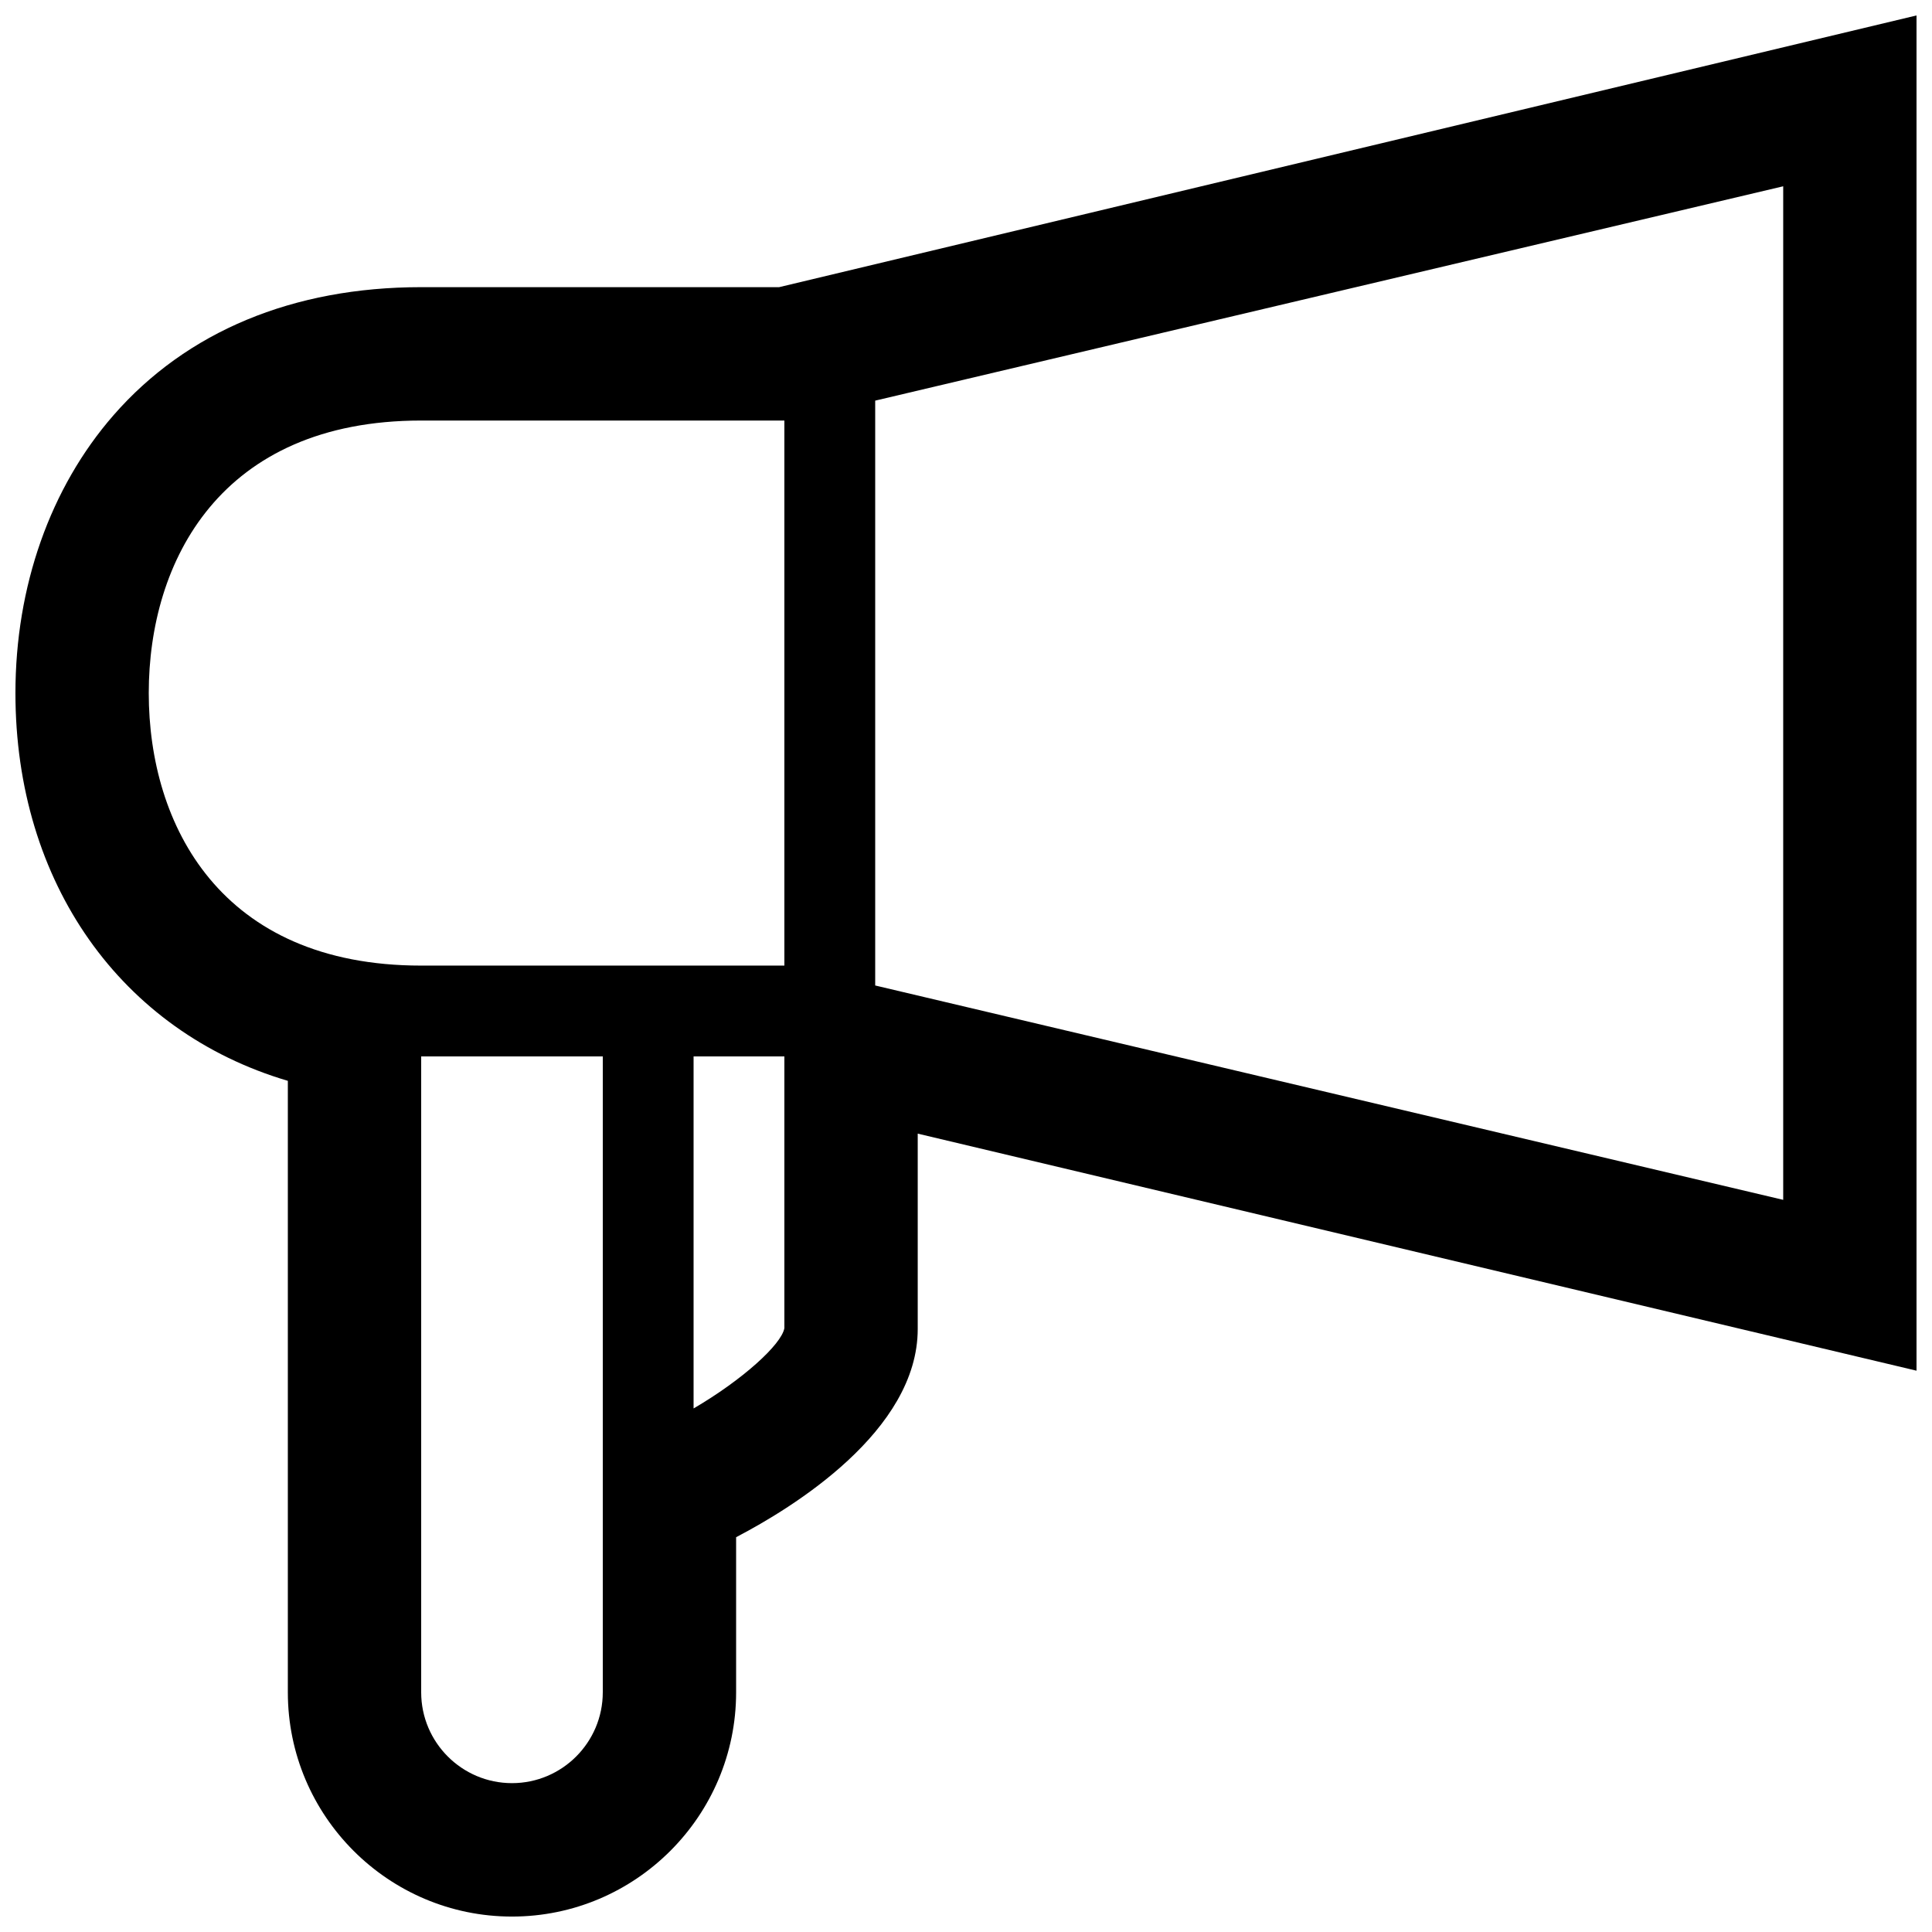 <?xml version="1.0" encoding="UTF-8"?>
<!-- Uploaded to: SVG Repo, www.svgrepo.com, Generator: SVG Repo Mixer Tools -->
<svg width="800px" height="800px" version="1.1" viewBox="144 144 512 512" xmlns="http://www.w3.org/2000/svg">
 <defs>
  <clipPath id="a">
   <path d="m148.09 148.09h503.81v503.81h-503.81z"/>
  </clipPath>
 </defs>
 <g clip-path="url(#a)">
  <path d="m350.48 220.1h-94.867c-33.957 0-62.156 11.738-81.543 33.953-16.75 19.203-25.98 45.348-25.98 73.621 0 50.324 28.027 89.699 72.191 102.76v162.05c0 32.77 26.648 59.426 59.398 59.426 32.754 0 59.398-26.656 59.398-59.426v-41.109c14.973-7.805 48.129-28.133 48.129-55.184v-51.766l264.69 62.82v-359.15zm-46.738 372.38c0 13.273-10.785 24.07-24.062 24.07-13.273 0-24.062-10.801-24.062-24.07v-168.52h48.129v168.52zm48.125-96.508c-0.75 4.332-11.141 13.742-24.062 21.281v-93.289h24.062zm0-96.078h-96.254c-53.223 0-72.191-37.309-72.191-72.223s18.969-72.223 72.191-72.223h96.254zm264.7 62.078-240.63-56.809v-154.99l240.63-56.805z"/>
 </g>
</svg>